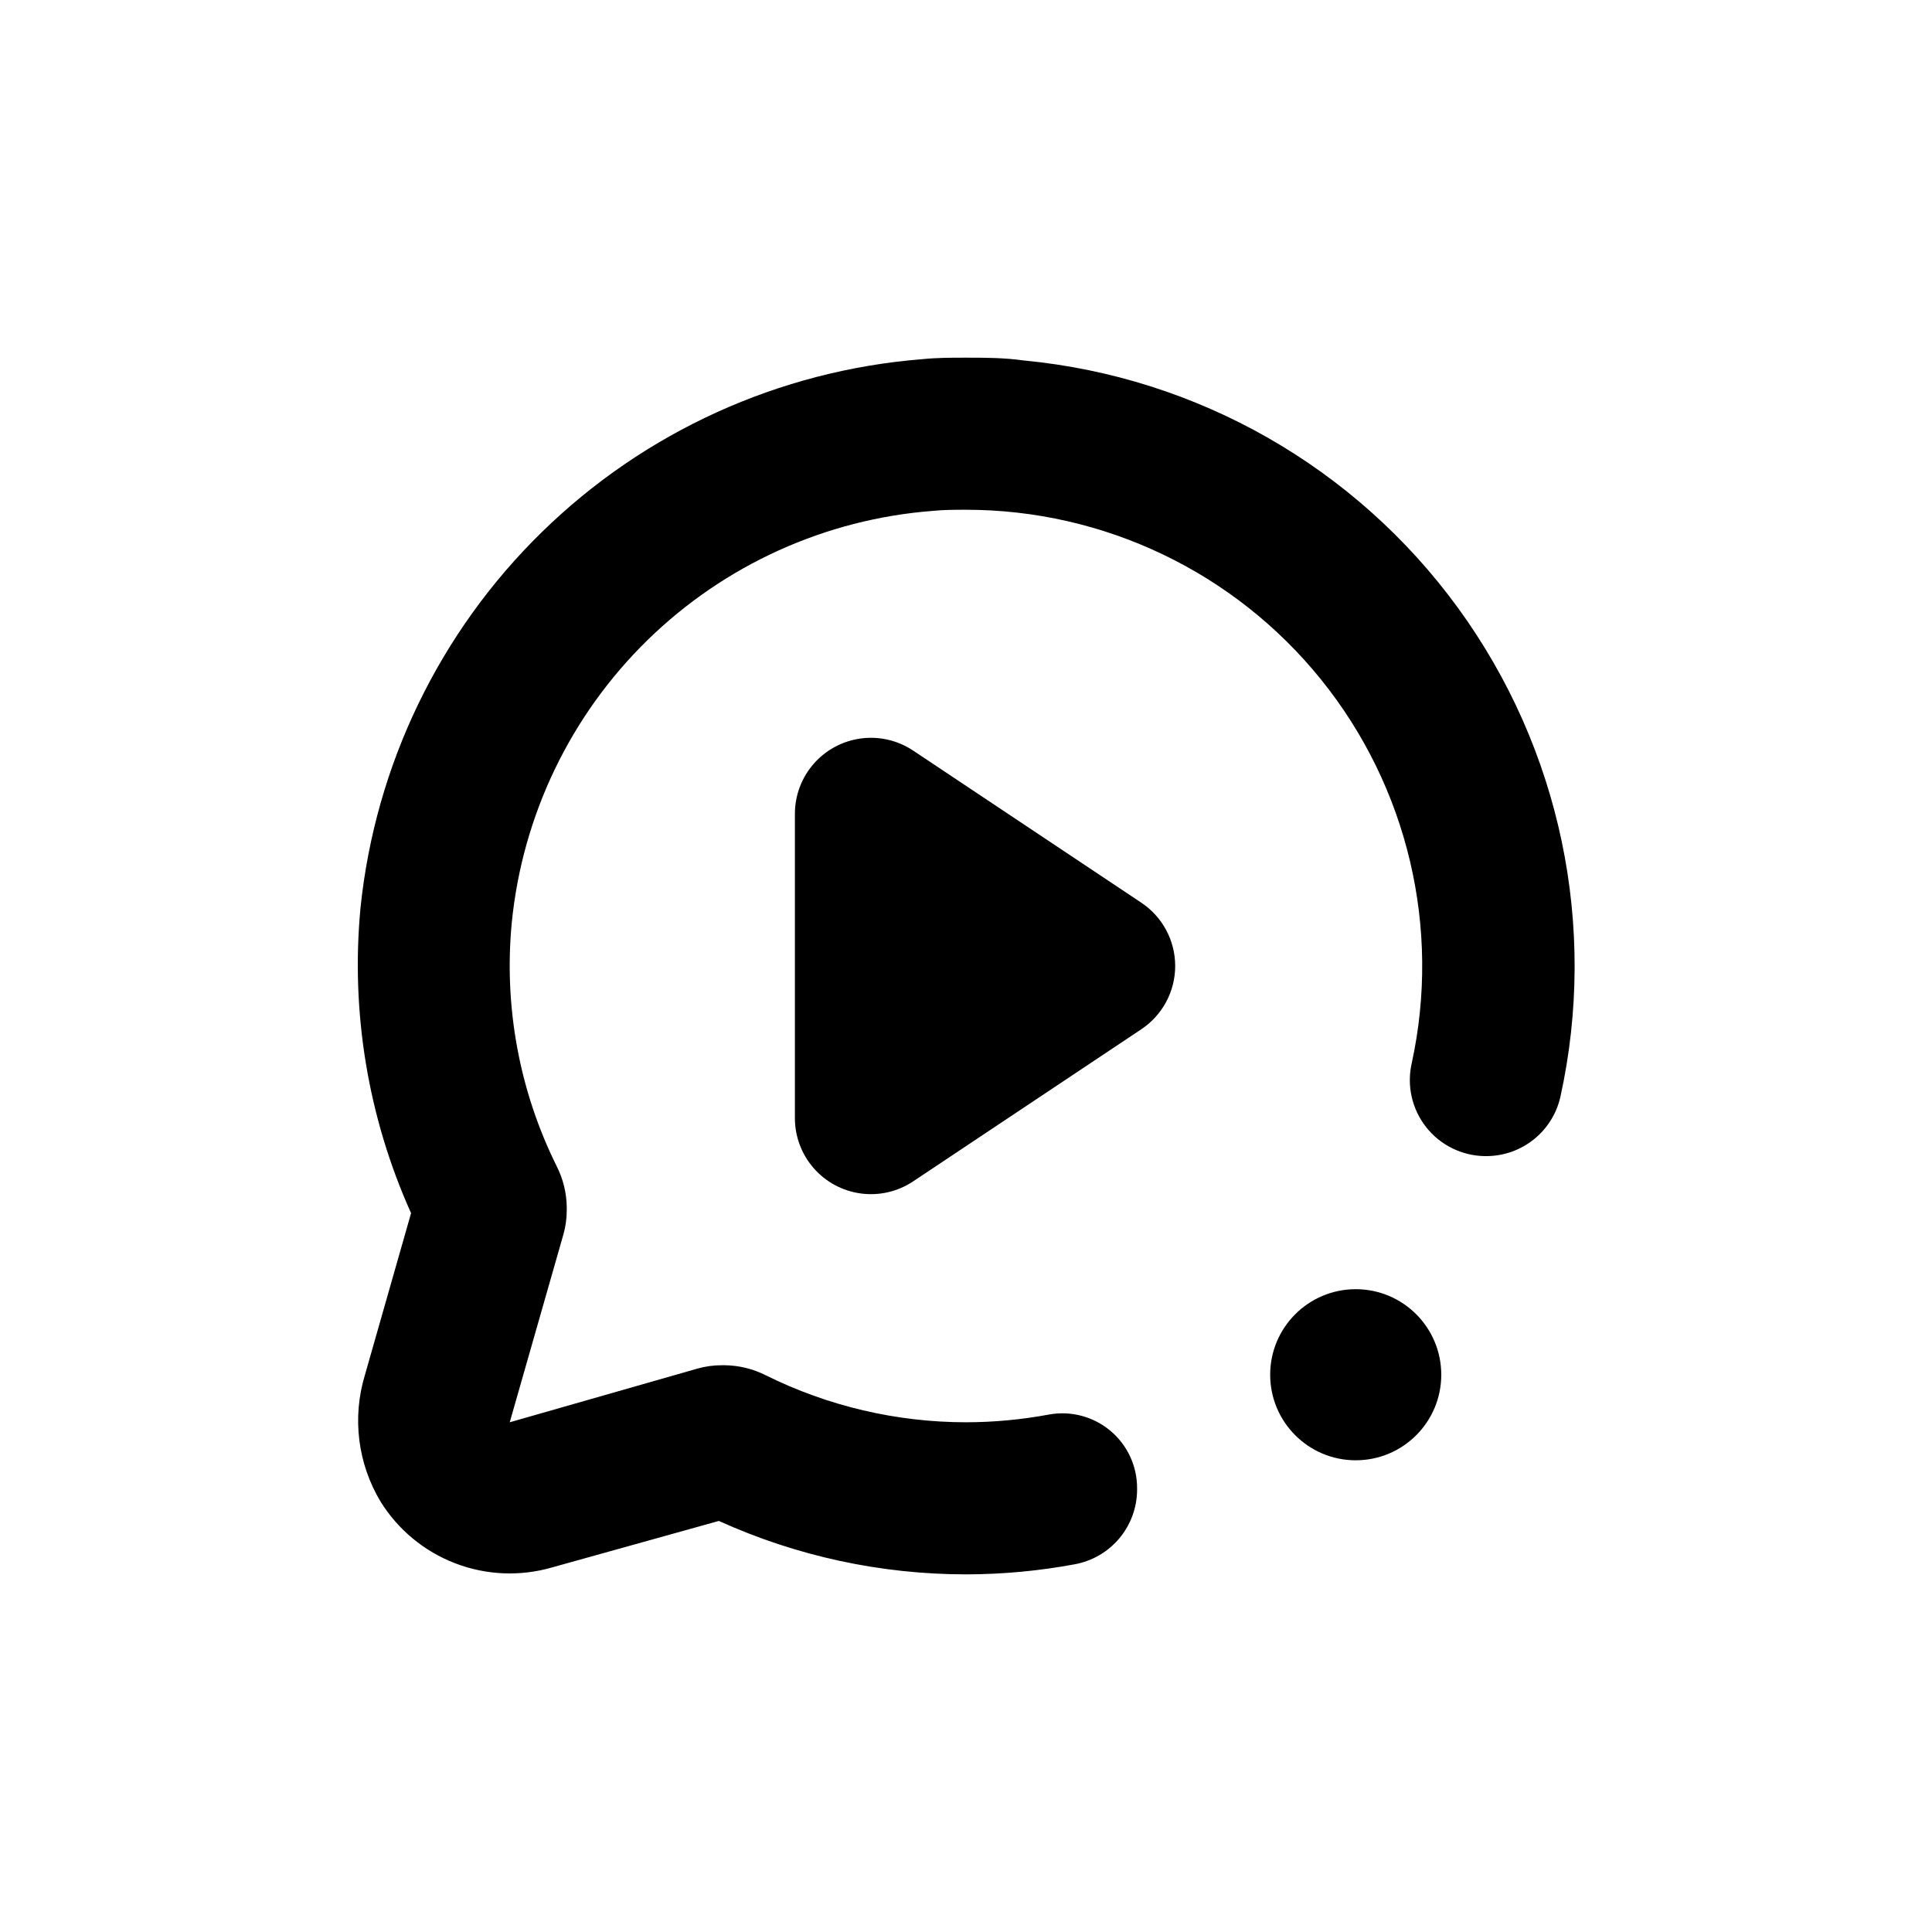 <?xml version="1.0" encoding="UTF-8"?>
<!-- Uploaded to: ICON Repo, www.svgrepo.com, Generator: ICON Repo Mixer Tools -->
<svg fill="#000000" width="800px" height="800px" version="1.1" viewBox="144 144 512 512" xmlns="http://www.w3.org/2000/svg">
 <g>
  <path d="m446.45 383.22-60.457-40.305c-4.066-2.715-8.98-3.856-13.828-3.215-4.848 0.641-9.297 3.023-12.516 6.699-3.223 3.68-4.996 8.402-4.992 13.293v80.609c-0.004 4.887 1.77 9.609 4.992 13.289 3.219 3.68 7.668 6.059 12.516 6.699 4.848 0.645 9.762-0.5 13.828-3.211l60.457-40.305v-0.004c5.613-3.734 8.988-10.031 8.988-16.773 0-6.746-3.375-13.043-8.988-16.777z"/>
  <path d="m525.95 508.32c0 12.523-10.148 22.672-22.668 22.672-12.523 0-22.672-10.148-22.672-22.672 0-12.52 10.148-22.672 22.672-22.672 12.52 0 22.668 10.152 22.668 22.672"/>
  <path d="m415.41 239.54c-5.34-0.754-10.379-0.754-15.414-0.754-3.879 0-7.758 0-11.637 0.402h-0.004c-37.891 3.016-73.527 19.211-100.71 45.773-27.191 26.562-44.211 61.812-48.109 99.625-2.621 27.676 2 55.559 13.402 80.91l-12.242 42.926c-3.414 11.273-1.895 23.465 4.18 33.555 4.633 7.441 11.566 13.168 19.75 16.312 8.184 3.148 17.168 3.539 25.594 1.117l44.285-12.344c20.574 9.328 42.902 14.156 65.496 14.16 9.664-0.012 19.312-0.906 28.816-2.672 4.609-0.844 8.781-3.266 11.797-6.852 3.016-3.586 4.688-8.109 4.727-12.797v-0.453c0.031-5.879-2.547-11.465-7.047-15.25-4.496-3.789-10.441-5.379-16.227-4.348-7.277 1.363-14.664 2.055-22.066 2.066-18.406-0.012-36.562-4.269-53.051-12.445-3.391-1.719-7.133-2.633-10.934-2.672h-0.758c-2.195 0-4.383 0.305-6.496 0.91l-49.676 14.207 14.207-49.727c0.602-2.113 0.906-4.301 0.906-6.5v-0.707c-0.039-3.801-0.953-7.539-2.672-10.93-9.926-20.012-14.043-42.406-11.891-64.641 2.84-28.375 15.57-54.848 35.961-74.781 20.395-19.93 47.152-32.055 75.586-34.242 2.973-0.301 5.894-0.301 8.816-0.301 36.578 0 71.188 16.562 94.137 45.043 22.953 28.48 31.777 65.82 24.004 101.56-1.371 5.938 0.016 12.172 3.773 16.969 3.758 4.793 9.484 7.633 15.574 7.719h0.555c4.555-0.039 8.957-1.617 12.5-4.481 3.539-2.863 6.008-6.844 6.996-11.289 9.902-45.062 0.02-92.207-27.145-129.5-27.16-37.297-69-61.164-114.93-65.57z"/>
 </g>
</svg>